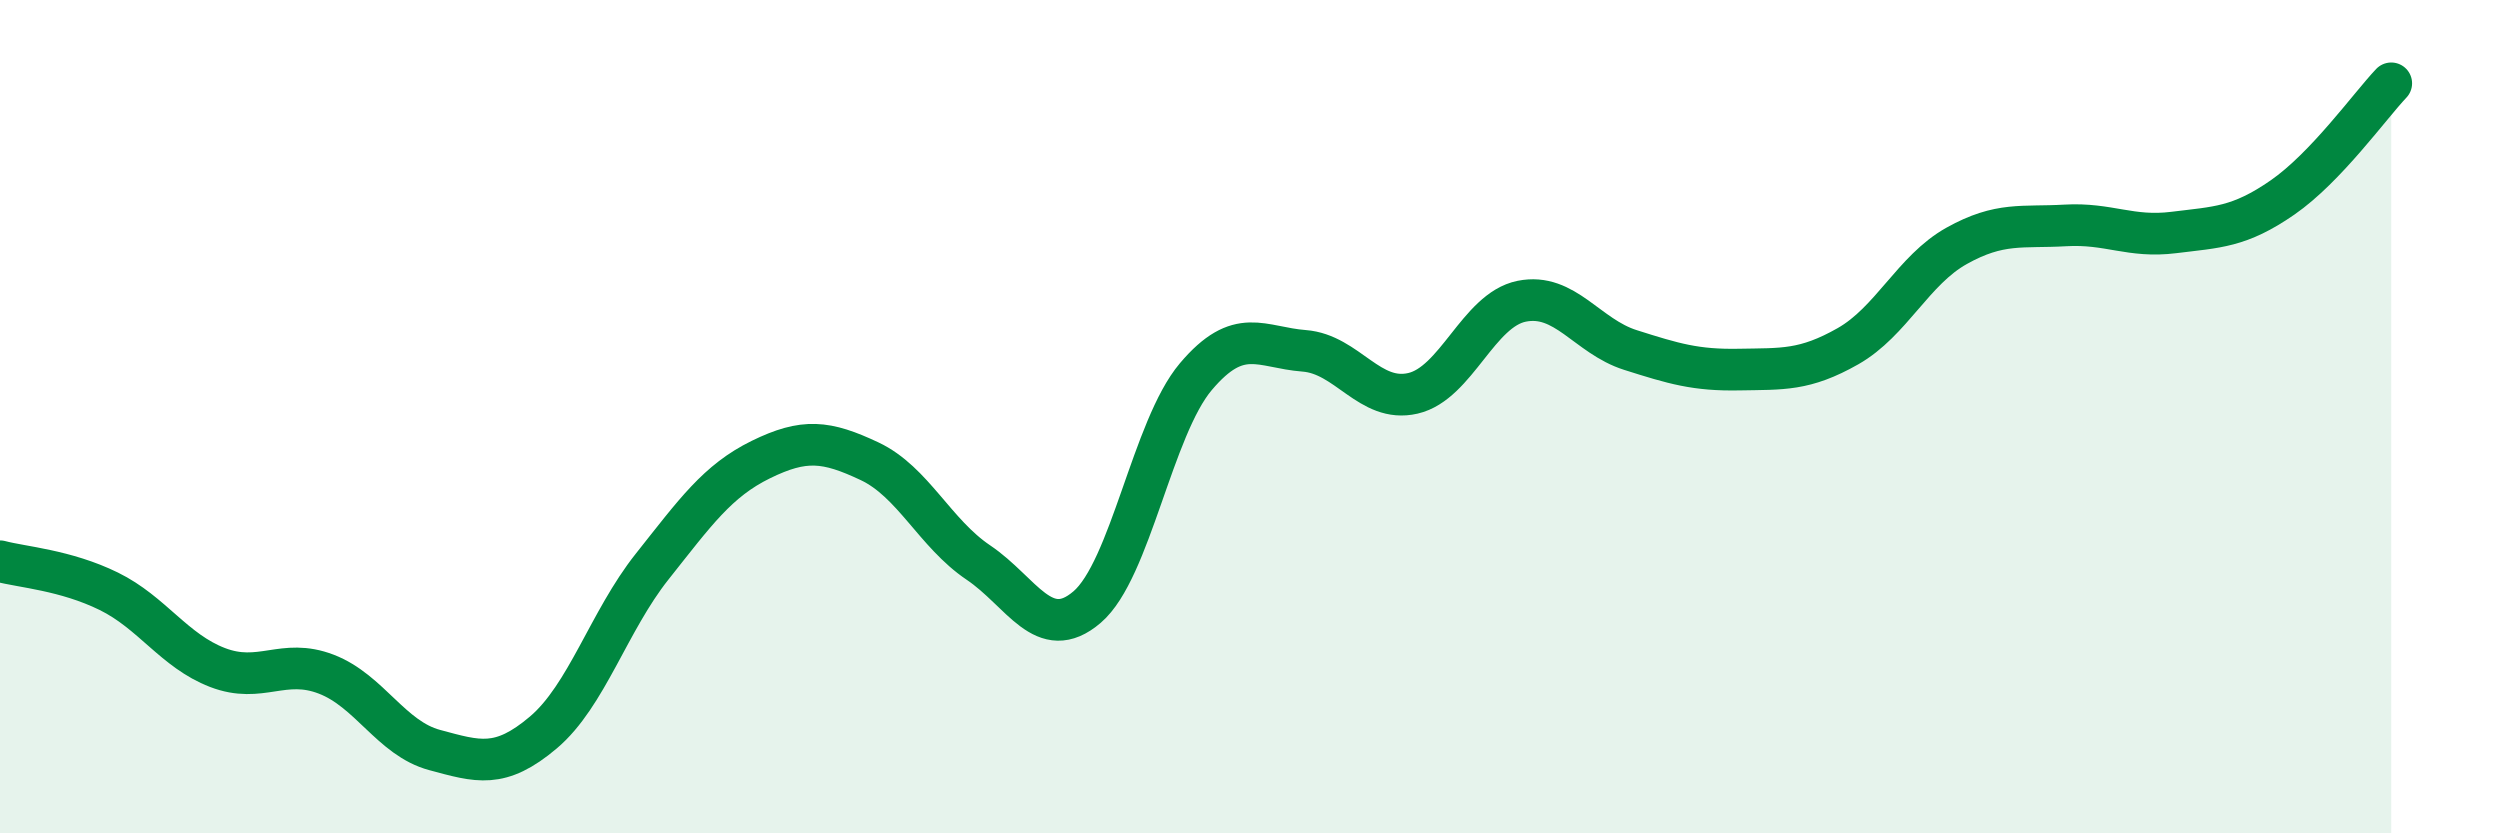 
    <svg width="60" height="20" viewBox="0 0 60 20" xmlns="http://www.w3.org/2000/svg">
      <path
        d="M 0,13.47 C 0.52,13.61 1.57,13.68 2.61,14.19 C 3.65,14.7 4.18,15.62 5.22,16.02 C 6.26,16.42 6.79,15.78 7.83,16.18 C 8.87,16.58 9.39,17.72 10.43,18 C 11.47,18.28 12,18.46 13.04,17.58 C 14.08,16.7 14.61,14.91 15.65,13.6 C 16.69,12.29 17.22,11.54 18.26,11.03 C 19.3,10.52 19.83,10.58 20.87,11.07 C 21.91,11.56 22.44,12.8 23.48,13.5 C 24.52,14.2 25.05,15.46 26.09,14.57 C 27.13,13.68 27.66,10.27 28.7,9.04 C 29.74,7.81 30.26,8.34 31.3,8.42 C 32.34,8.5 32.87,9.68 33.91,9.44 C 34.95,9.2 35.48,7.44 36.52,7.23 C 37.56,7.02 38.09,8.07 39.13,8.4 C 40.17,8.73 40.7,8.89 41.74,8.87 C 42.78,8.85 43.31,8.9 44.35,8.31 C 45.39,7.72 45.92,6.48 46.96,5.9 C 48,5.32 48.53,5.47 49.57,5.41 C 50.61,5.35 51.13,5.71 52.17,5.58 C 53.21,5.45 53.74,5.46 54.78,4.74 C 55.82,4.02 56.87,2.55 57.39,2L57.39 20L0 20Z"
        fill="#008740"
        opacity="0.1"
        stroke-linecap="round"
        stroke-linejoin="round"
      />
      <path
        d="M 0,13.47 C 0.52,13.61 1.57,13.68 2.61,14.19 C 3.65,14.7 4.18,15.62 5.22,16.02 C 6.26,16.42 6.79,15.78 7.83,16.18 C 8.87,16.58 9.39,17.72 10.43,18 C 11.47,18.28 12,18.46 13.04,17.58 C 14.08,16.7 14.61,14.91 15.65,13.6 C 16.69,12.29 17.22,11.54 18.26,11.03 C 19.3,10.52 19.83,10.58 20.87,11.07 C 21.91,11.56 22.44,12.8 23.48,13.5 C 24.52,14.2 25.05,15.46 26.09,14.57 C 27.13,13.68 27.66,10.27 28.7,9.04 C 29.74,7.81 30.26,8.34 31.3,8.42 C 32.34,8.5 32.87,9.68 33.91,9.44 C 34.95,9.2 35.48,7.44 36.52,7.23 C 37.56,7.02 38.09,8.07 39.13,8.4 C 40.17,8.73 40.7,8.89 41.74,8.87 C 42.78,8.85 43.31,8.9 44.35,8.31 C 45.39,7.72 45.92,6.48 46.96,5.9 C 48,5.32 48.53,5.47 49.57,5.41 C 50.61,5.35 51.13,5.71 52.17,5.58 C 53.21,5.45 53.74,5.46 54.78,4.74 C 55.82,4.02 56.87,2.55 57.39,2"
        stroke="#008740"
        stroke-width="1"
        fill="none"
        stroke-linecap="round"
        stroke-linejoin="round"
      />
    </svg>
  